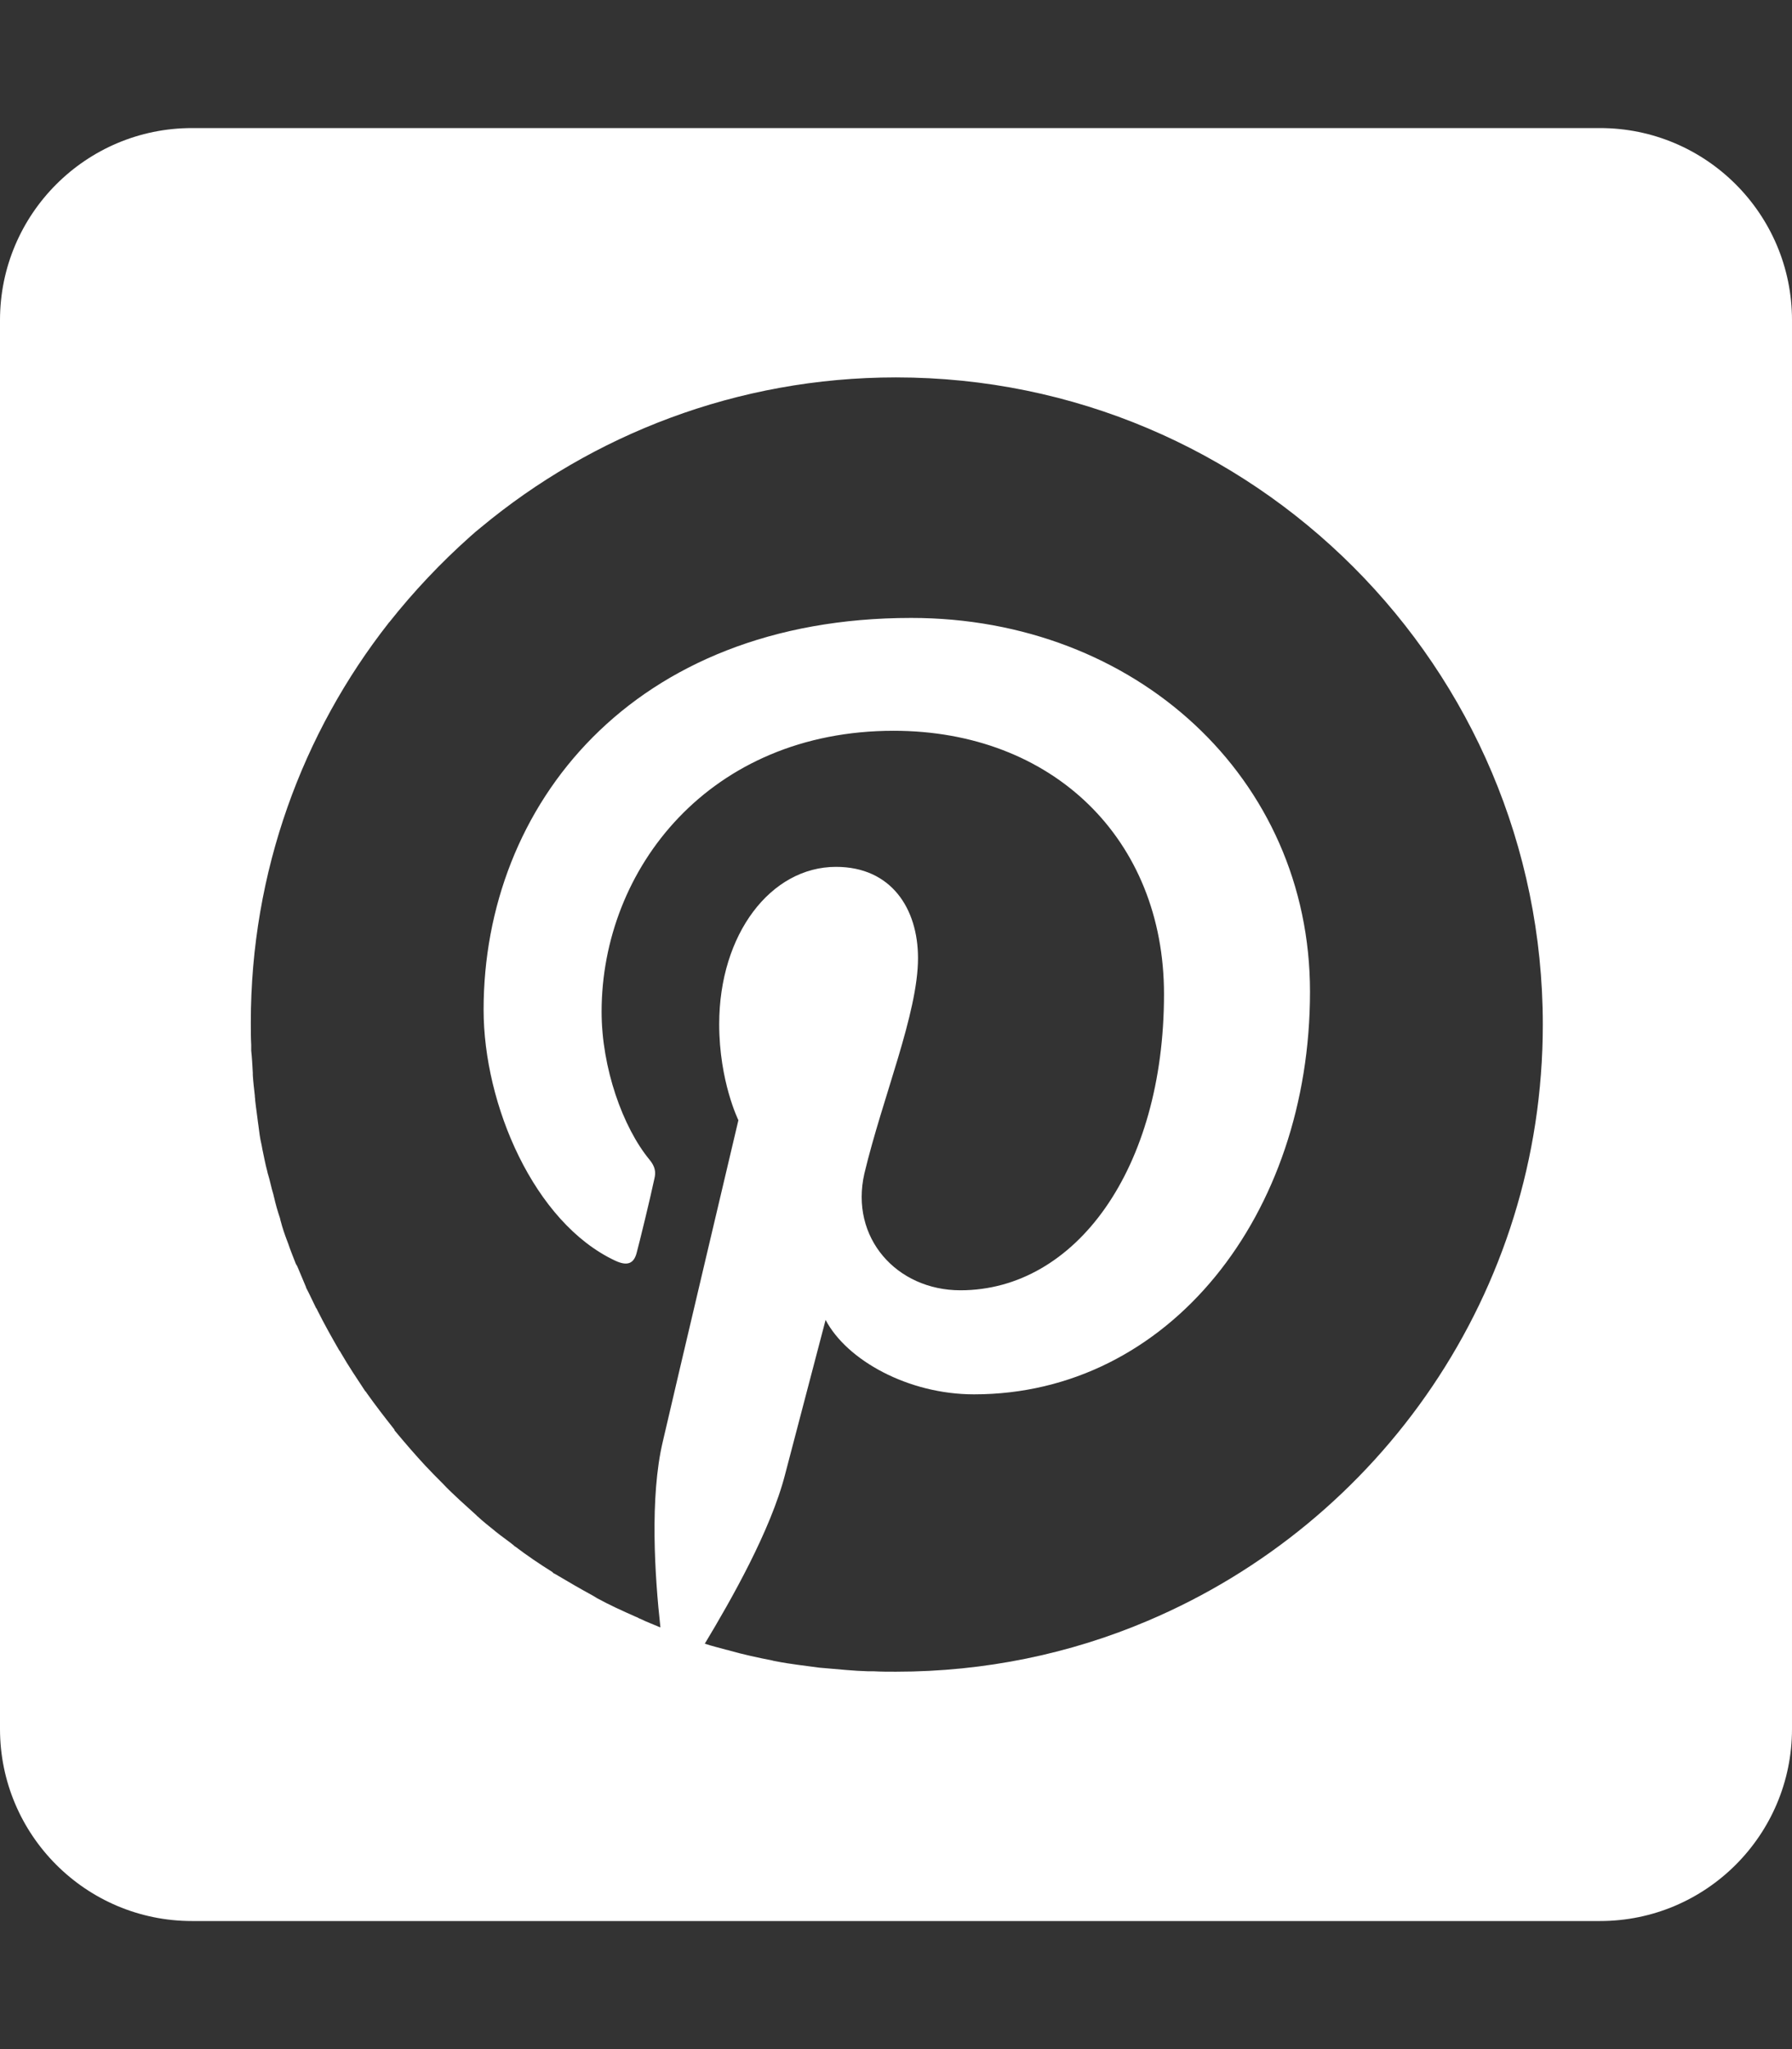 <?xml version="1.0" encoding="utf-8"?>
<!-- Generator: Adobe Illustrator 27.7.0, SVG Export Plug-In . SVG Version: 6.00 Build 0)  -->
<svg version="1.1" id="Layer_1" xmlns="http://www.w3.org/2000/svg" xmlns:xlink="http://www.w3.org/1999/xlink" x="0px" y="0px"
	 viewBox="0 0 448 512" style="enable-background:new 0 0 448 512;" xml:space="preserve">
<rect x="0" y="0" width="448" height="512" fill="#333333" stroke="none"/>
<style type="text/css">
	.st0{fill:#FFFFFF;}
</style>
<path class="st0" d="M400,32H48C21.5,32,0,53.5,0,80v352c0,26.5,21.5,48,48,48h352c26.5,0,48-21.5,48-48V80
	C448,53.5,426.5,32,400,32z M286.9,405c-19.3,8.2-40.6,12.7-62.9,12.7c-1.9,0-3.7,0-5.5-0.1c-0.5,0-0.9,0-1.4,0
	c-3.7-0.1-7.4-0.5-11-0.8c-0.4,0-0.8-0.1-1.2-0.1c-3.6-0.5-7.4-0.9-10.9-1.6c-0.4-0.1-0.7-0.1-0.9-0.2c-3.6-0.7-7.3-1.5-10.8-2.5
	c-0.2-0.1-0.5-0.1-0.8-0.2c-1.8-0.5-3.5-0.9-5.3-1.5c6.5-10.8,16.5-28.3,20.1-42.4c2-7.6,10.1-38.5,10.1-38.5
	c5.3,10.1,20.7,18.6,37.1,18.6c48.8,0,84-44.9,84-100.6c0-53.4-43.6-93.4-99.7-93.4c-69.8,0-106.9,46.9-106.9,97.9
	c0,23.7,12.6,53.2,32.9,62.7c3,1.4,4.7,0.8,5.4-2.1c0.6-2.2,3.3-13.2,4.4-18.4c0.4-1.6,0.2-3-1.2-4.7c-6.7-8.1-12-23-12-37
	c0-35.7,27-70.2,73-70.2c39.8,0,67.6,27.1,67.6,65.8c0,43.7-22.1,74-50.9,74c-15.9,0-27.7-13.1-24-29.2c4.6-19.2,13.4-40,13.4-53.8
	c0-12.4-6.7-22.8-20.5-22.8c-16.3,0-29.2,16.8-29.2,39.3c0,14.3,4.8,24,4.8,24s-16,67.7-18.9,80.3c-3.3,13.9-2,33.7-0.6,46.4h-0.1
	c-1.6-0.7-3.3-1.3-4.9-2.1c-0.4-0.1-0.7-0.4-1.1-0.5c-3.4-1.5-6.7-3-9.8-4.7c-0.2-0.1-0.6-0.4-0.8-0.5c-3.3-1.8-6.4-3.6-9.6-5.5
	c-0.2-0.1-0.5-0.2-0.7-0.5c-3.2-2-6.3-4.1-9.2-6.3c-0.1-0.1-0.4-0.2-0.5-0.4c-1.5-1.2-3-2.2-4.6-3.5c0,0,0,0-0.1-0.1
	c-1.5-1.2-2.9-2.3-4.3-3.6c-0.1-0.1-0.2-0.1-0.2-0.2c-1.4-1.3-2.9-2.6-4.3-3.9l-0.1-0.1c-1.4-1.3-2.8-2.6-4.1-4l-0.1-0.1
	c-1.4-1.4-2.7-2.7-4-4.1c-0.1-0.1-0.1-0.1-0.2-0.2c-2.6-2.8-5.1-5.7-7.6-8.7c-0.1-0.1-0.2-0.2-0.2-0.4c-2.3-2.9-4.7-6-6.9-9.1
	c-0.1-0.1-0.2-0.4-0.4-0.5c-2.1-3.2-4.2-6.3-6.1-9.6c-0.1-0.2-0.2-0.4-0.4-0.6c-1.9-3.3-3.7-6.5-5.4-9.9c-0.1-0.2-0.2-0.5-0.4-0.7
	c-0.8-1.6-1.6-3.4-2.5-5.1v-0.1c-0.7-1.6-1.4-3.4-2.1-5c-0.1-0.2-0.2-0.5-0.4-0.7c-0.7-1.8-1.4-3.5-2-5.3c-0.1-0.1-0.1-0.4-0.2-0.5
	c-0.6-1.6-1.2-3.3-1.6-4.9c-0.1-0.2-0.1-0.5-0.2-0.8c-0.6-1.8-1.1-3.5-1.5-5.3c-0.1-0.2-0.1-0.6-0.2-0.8c-0.5-1.6-0.8-3.3-1.3-4.9
	c-0.1-0.2-0.1-0.5-0.2-0.8c-0.5-1.8-0.8-3.6-1.2-5.4c-0.1-0.4-0.1-0.7-0.2-1.1c-0.4-1.6-0.6-3.3-0.8-4.9c0-0.2-0.1-0.5-0.1-0.7
	c-0.2-1.8-0.5-3.6-0.7-5.5c0-0.5-0.1-0.8-0.1-1.3c-0.2-1.8-0.4-3.4-0.5-5.1c0-0.1,0-0.4,0-0.5c-0.1-1.9-0.2-3.7-0.4-5.6
	c0-0.5,0-0.9,0-1.4c-0.1-1.9-0.1-3.7-0.1-5.6l0,0c0-37.7,12.9-72.4,34.5-99.9c0,0,0-0.1,0.1-0.1c6.1-7.7,12.9-14.9,20.2-21.4
	c0.9-0.8,1.8-1.6,2.7-2.3C148,108.7,184.2,94.3,224,94.3c89.3,0,161.7,72.4,161.7,161.7C385.7,323,345,380.4,286.9,405z"/>
</svg>

